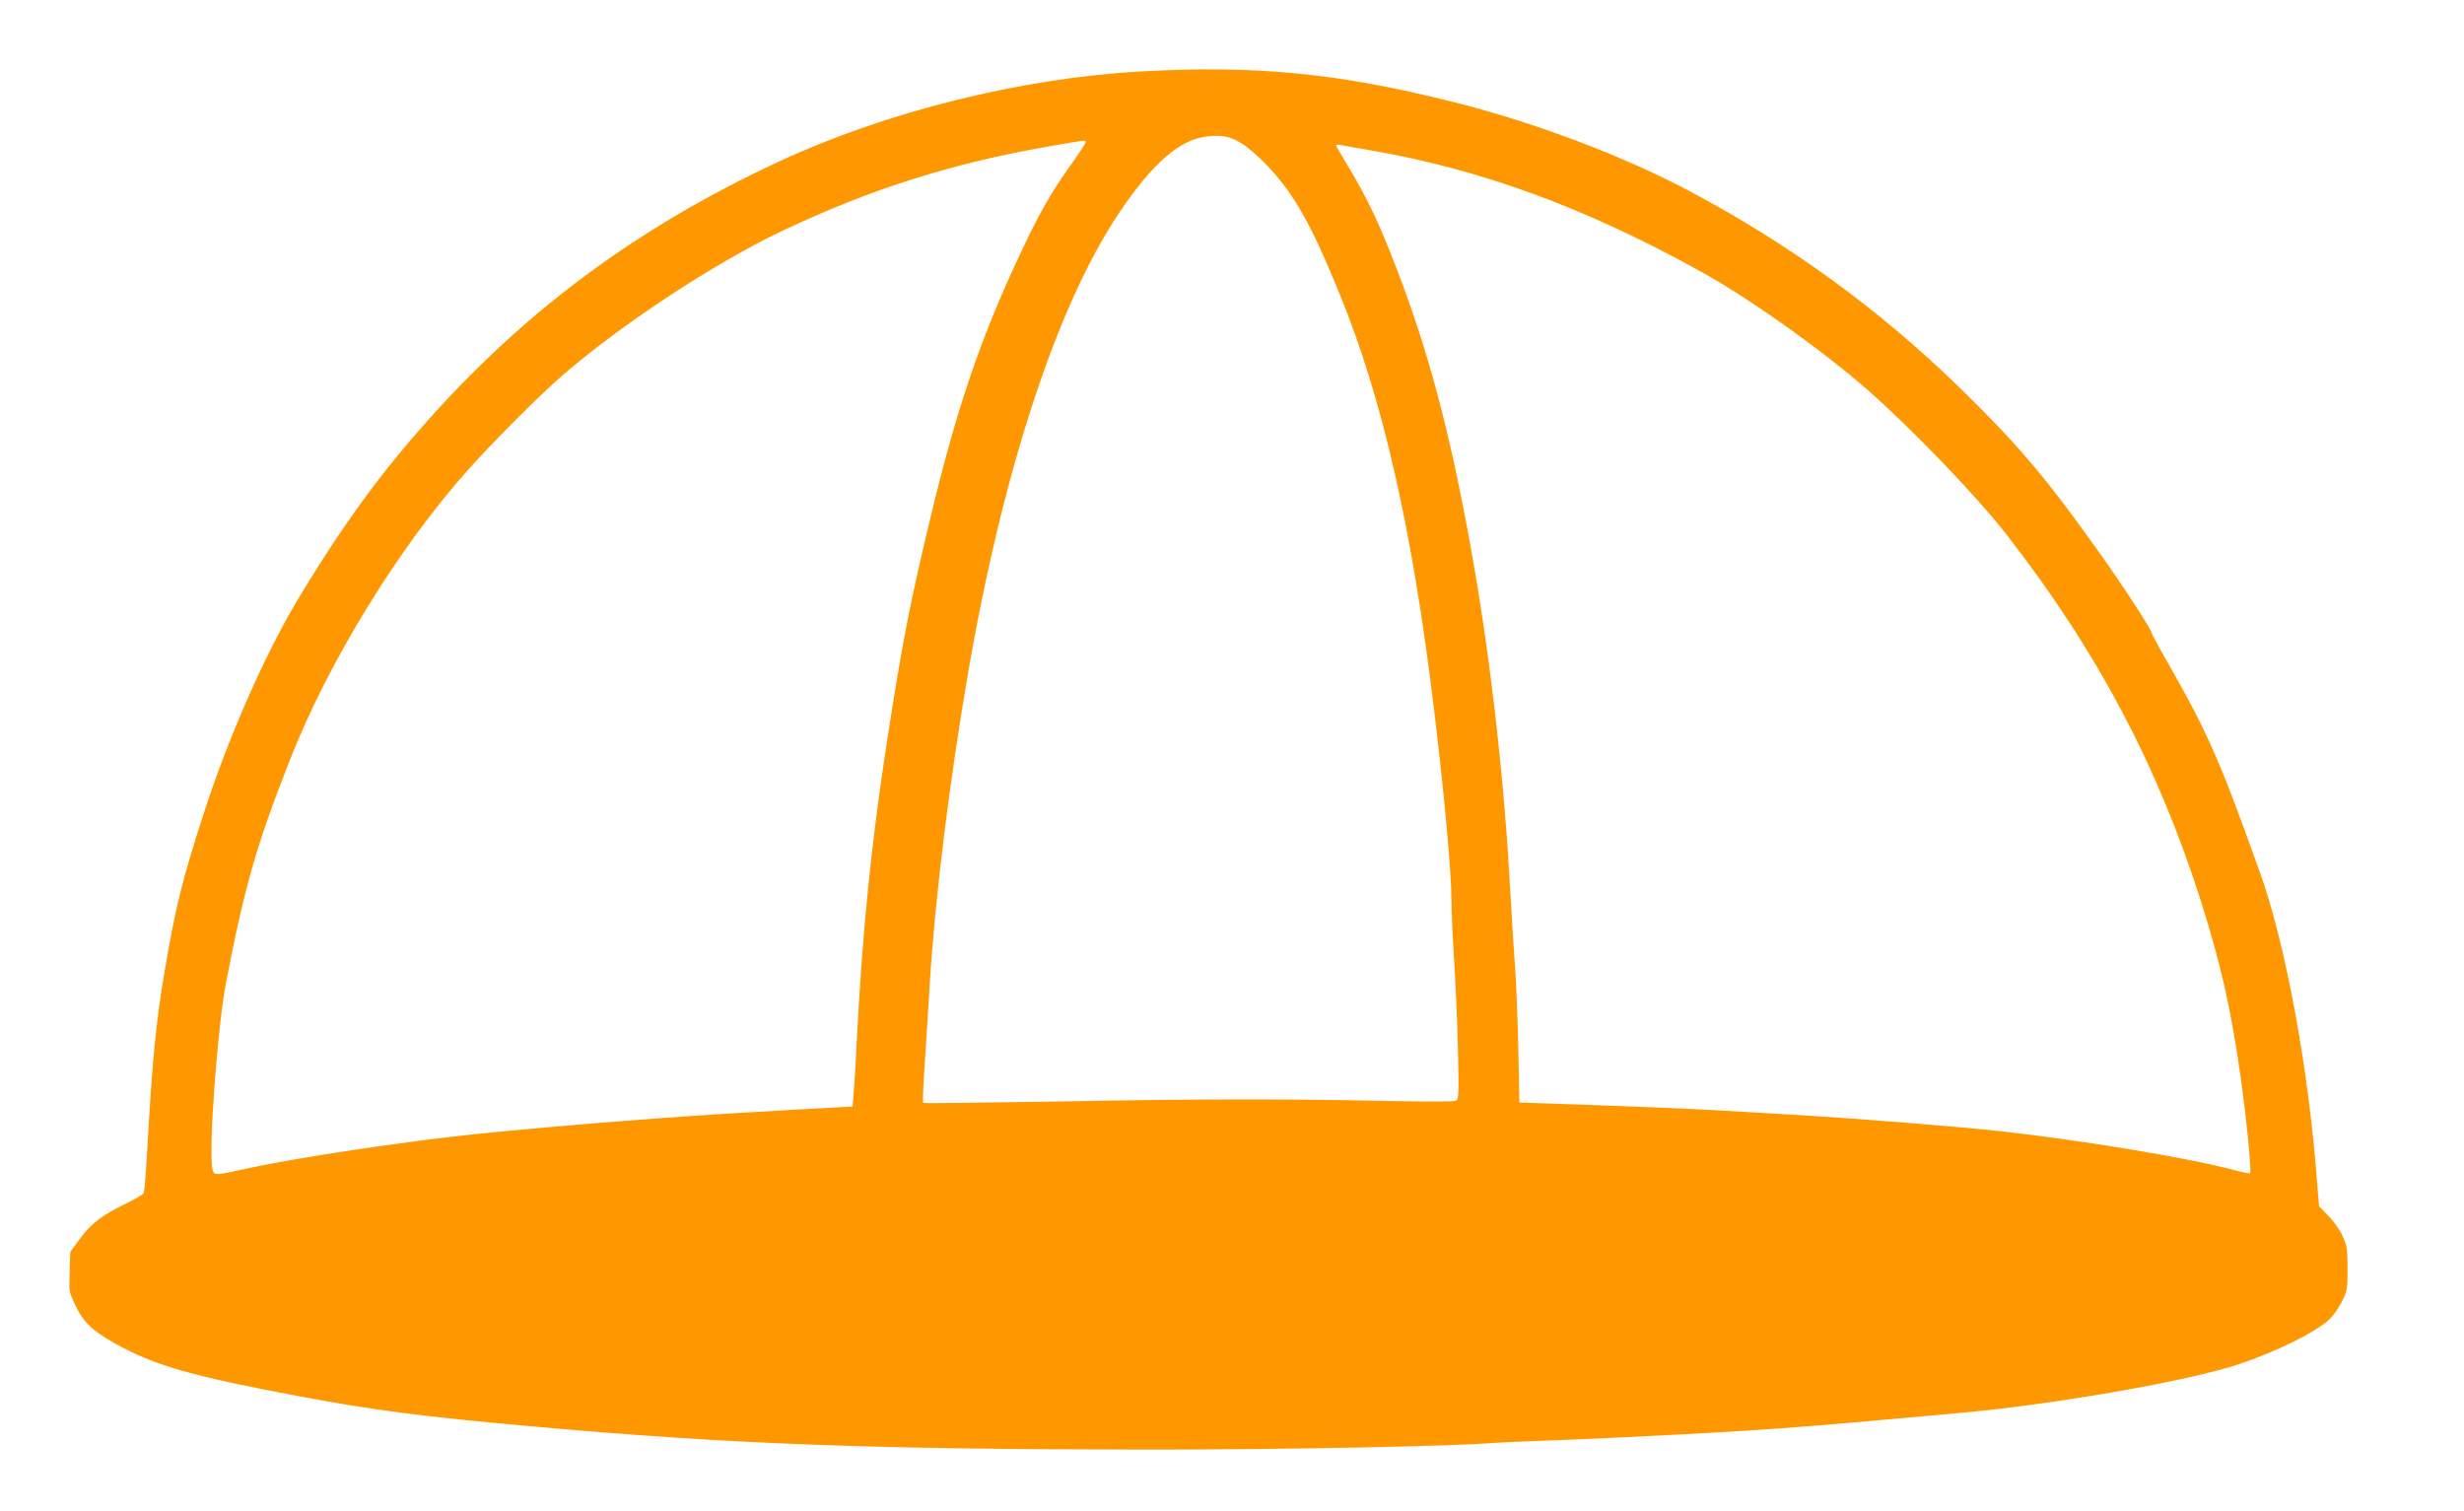 <?xml version="1.0" standalone="no"?>
<!DOCTYPE svg PUBLIC "-//W3C//DTD SVG 20010904//EN"
 "http://www.w3.org/TR/2001/REC-SVG-20010904/DTD/svg10.dtd">
<svg version="1.0" xmlns="http://www.w3.org/2000/svg"
 width="1280pt" height="785pt" viewBox="0 0 1280 785"
 preserveAspectRatio="xMidYMid meet">
<g transform="translate(0,785) scale(0.1,-0.1)"
fill="#ff9800" stroke="none">
<path d="M5930 7479 c-622 -34 -1323 -208 -1881 -467 -797 -370 -1419 -848
-1973 -1516 -184 -222 -355 -469 -536 -772 -168 -282 -360 -720 -483 -1104
-112 -346 -144 -477 -201 -810 -45 -266 -65 -463 -90 -916 -7 -126 -16 -236
-20 -243 -5 -7 -45 -30 -90 -52 -124 -60 -185 -106 -240 -183 l-51 -69 -3
-103 c-4 -98 -3 -107 26 -167 43 -94 89 -138 210 -206 207 -115 392 -168 962
-275 370 -70 647 -106 1200 -155 1033 -93 1772 -120 3210 -121 709 0 1578 17
1795 35 33 2 134 7 225 10 91 3 300 12 465 20 705 35 846 45 1721 125 503 45
1207 169 1462 256 193 66 381 159 458 226 20 17 50 59 67 92 30 58 32 67 32
176 0 104 -3 120 -27 172 -14 31 -48 78 -74 104 l-47 48 -9 110 c-43 589 -163
1247 -297 1621 -208 582 -269 722 -480 1093 -45 78 -81 145 -81 148 0 20 -157
260 -299 458 -261 365 -407 536 -712 833 -411 398 -865 729 -1384 1006 -347
185 -811 361 -1235 467 -597 150 -1026 192 -1620 159z m519 -373 c29 -17 88
-68 131 -113 143 -151 229 -302 380 -672 223 -545 377 -1223 489 -2151 53
-437 91 -852 91 -995 0 -50 6 -192 14 -316 8 -123 17 -335 20 -471 5 -227 4
-248 -12 -256 -9 -5 -170 -5 -357 -1 -524 11 -978 11 -1722 -3 -375 -6 -685
-10 -687 -7 -3 2 -1 67 4 144 5 77 19 291 30 475 27 445 103 1058 200 1620
181 1050 462 1905 784 2385 172 256 315 381 456 396 79 9 118 1 179 -35z
m-809 5 c0 -5 -36 -60 -81 -123 -103 -144 -168 -260 -267 -473 -202 -433 -322
-787 -457 -1348 -106 -440 -149 -661 -224 -1147 -86 -554 -131 -1008 -161
-1590 -5 -113 -13 -233 -16 -266 l-5 -62 -112 -6 c-62 -3 -236 -13 -387 -22
-420 -23 -1026 -71 -1450 -114 -377 -39 -948 -125 -1198 -180 -164 -37 -170
-37 -178 -4 -22 89 25 735 71 974 95 493 158 714 332 1155 201 511 566 1104
925 1505 144 160 358 374 483 484 305 266 792 587 1145 755 470 223 901 358
1420 446 160 28 160 28 160 16z m1475 -41 c576 -99 1115 -296 1714 -627 253
-139 635 -410 871 -617 235 -206 571 -556 726 -756 469 -603 784 -1199 1007
-1900 104 -328 156 -558 206 -910 31 -219 58 -496 50 -504 -2 -3 -38 4 -79 15
-245 65 -788 155 -1220 203 -209 23 -707 63 -1000 81 -146 8 -337 20 -425 25
-169 10 -535 25 -871 36 l-201 7 -6 291 c-4 160 -11 347 -17 416 -5 69 -19
287 -30 485 -33 559 -108 1194 -205 1720 -108 592 -218 1000 -382 1425 -92
240 -153 366 -260 543 -29 48 -53 90 -53 93 0 3 12 3 28 0 15 -3 81 -15 147
-26z"/>
</g>
</svg>
